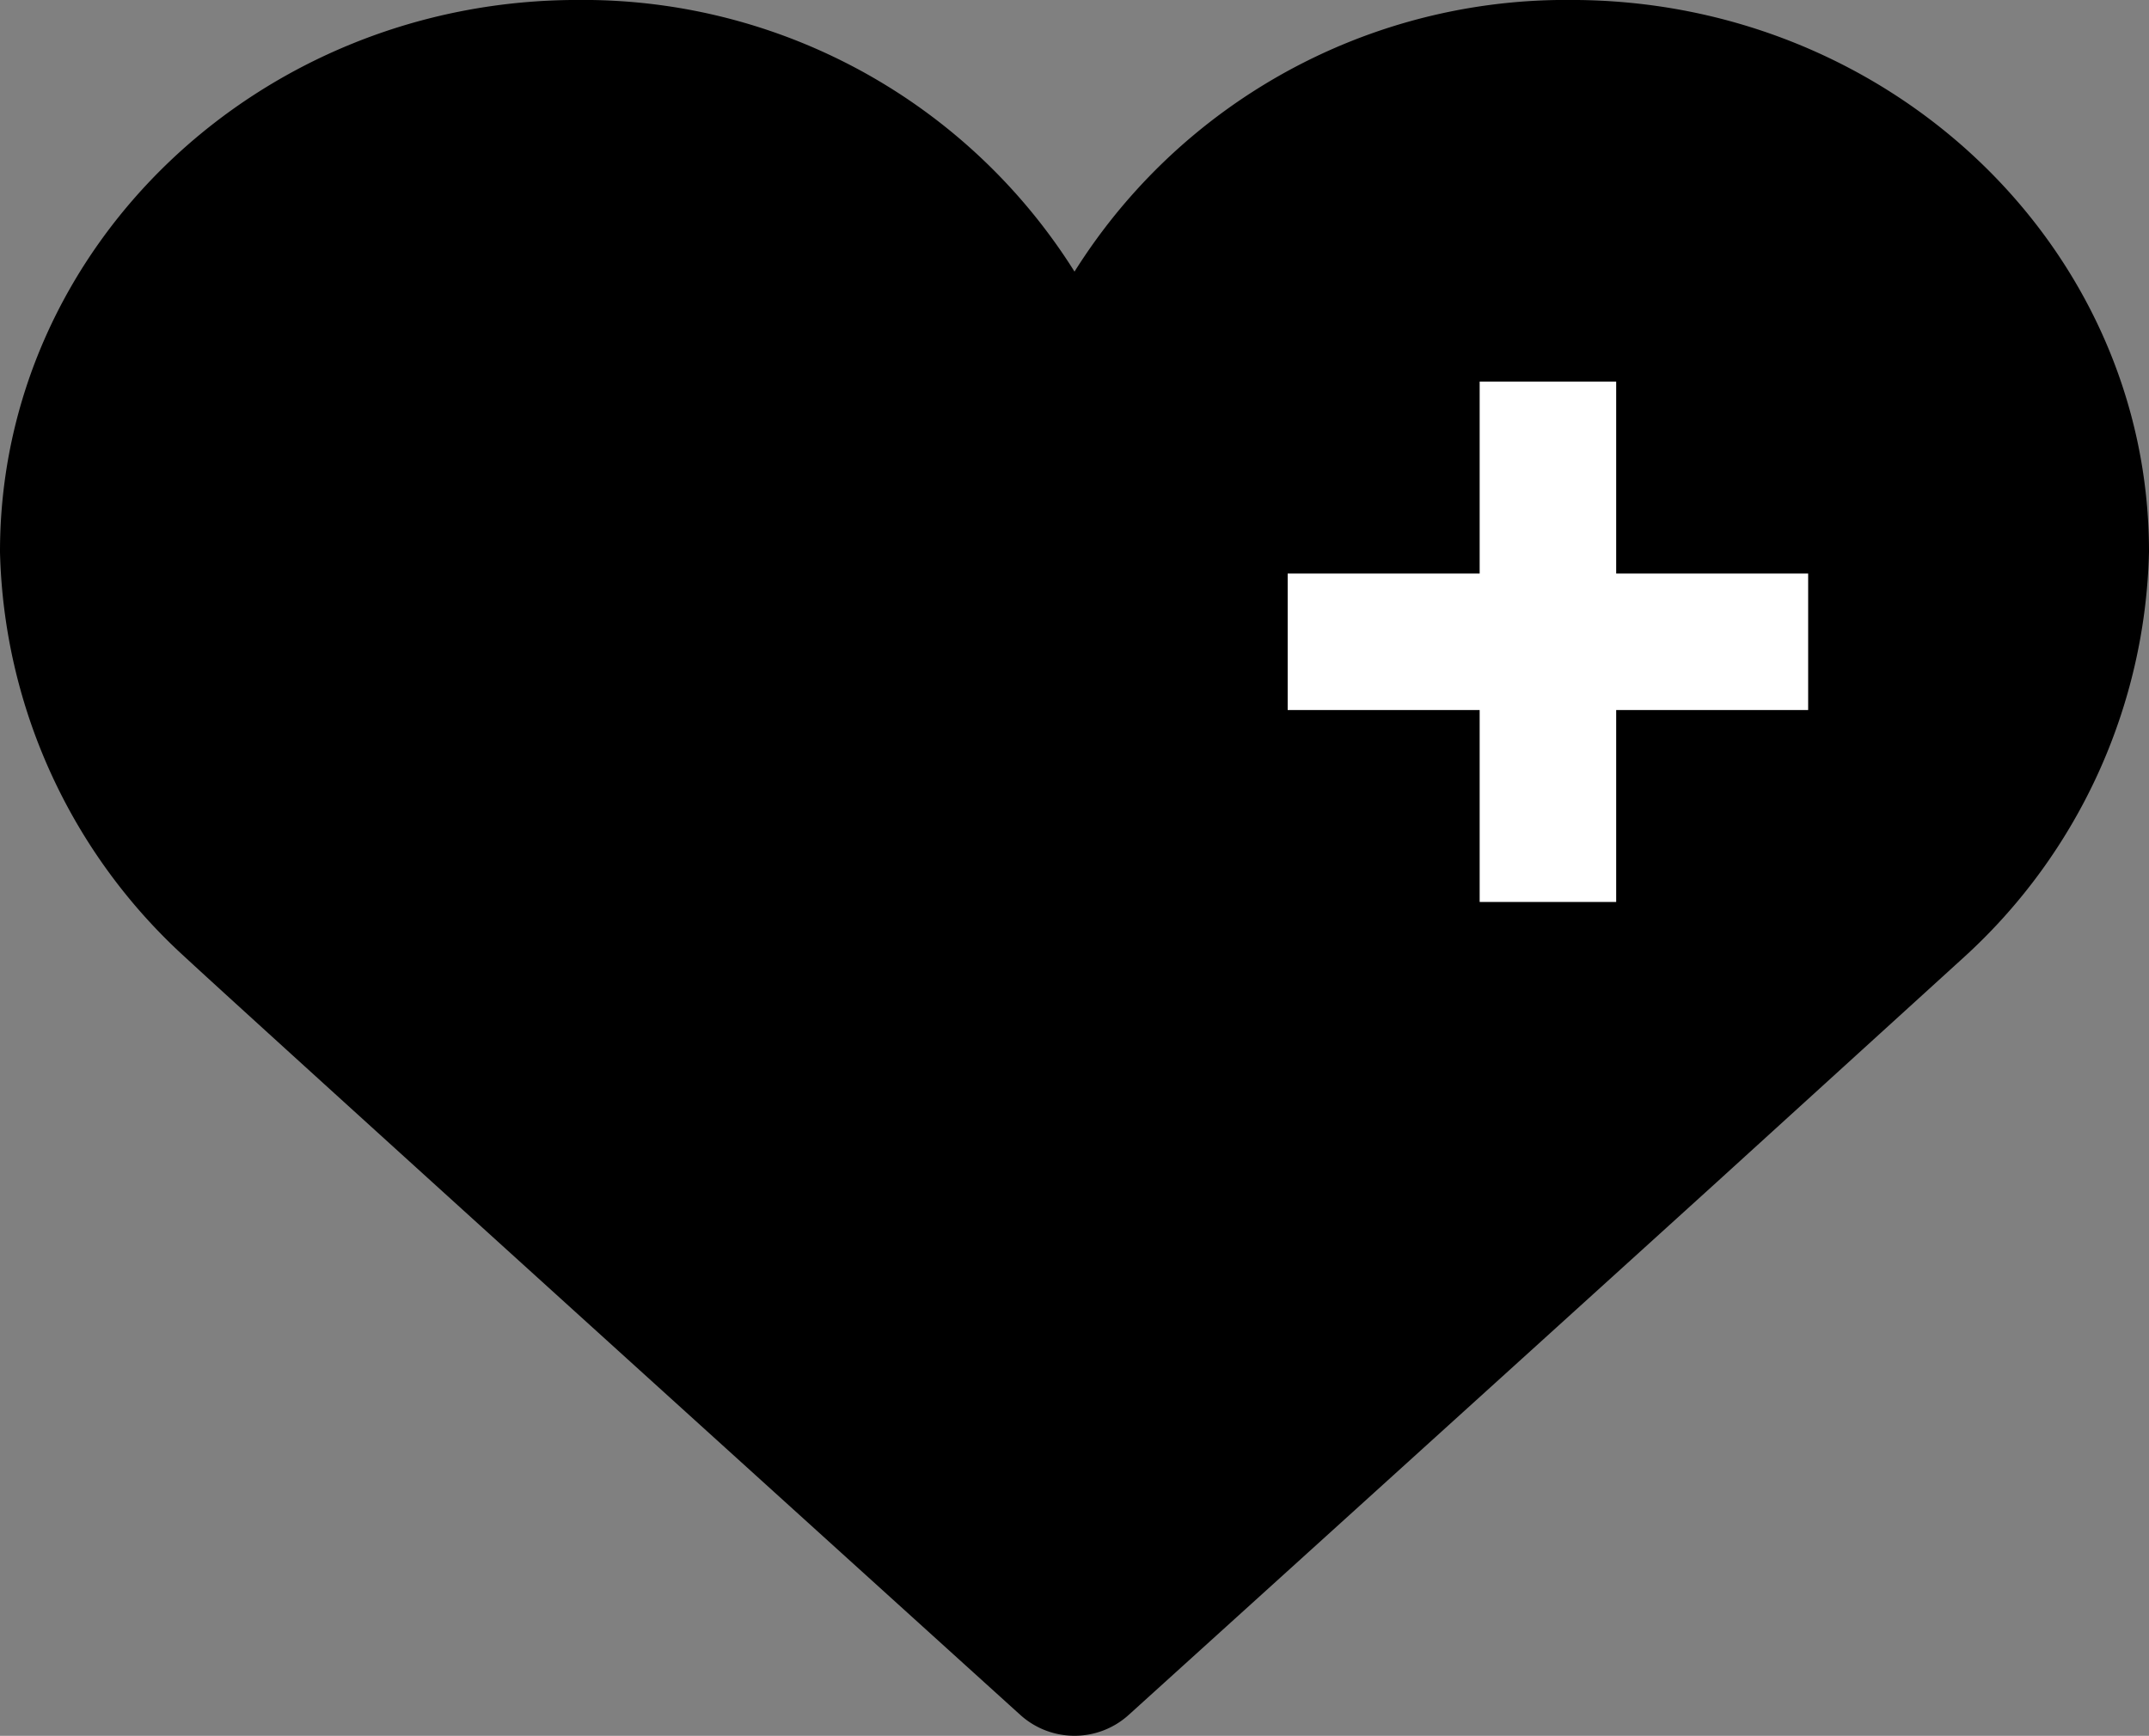 <svg xmlns="http://www.w3.org/2000/svg" width="62.967" height="50.872" viewBox="0 0 62.967 50.872">
  <rect x="0" y="0" width="62.967" height="50.872" fill="#808080" stroke="none"/>
  <g id="Group_37993" data-name="Group 37993" transform="translate(-734 -34.134)">
    <path id="Path_93779" data-name="Path 93779" d="M790.875,61.445A15.589,15.589,0,0,0,795.967,50.3c0-8.363-7.144-15.167-15.924-15.167a16,16,0,0,0-14.559,9.022,16,16,0,0,0-14.559-9.022c-8.781,0-15.925,6.8-15.925,15.167a15.591,15.591,0,0,0,5.093,11.144c2.354,2.183,24.253,22.008,24.474,22.208a1.366,1.366,0,0,0,1.833,0c.148-.134,10.023-9.074,17.235-15.618Z" stroke="#000" stroke-linecap="round" stroke-miterlimit="10" stroke-width="2"/>
    <g id="Group_37992" data-name="Group 37992">
      <line id="Line_903" data-name="Line 903" x2="15.25" transform="translate(771.73 52.943)" stroke="#fff" stroke-miterlimit="10" stroke-width="4"/>
      <line id="Line_904" data-name="Line 904" y2="15.25" transform="translate(779.355 45.318)" stroke="#fff" stroke-miterlimit="10" stroke-width="4"/>
    </g>
  </g>
</svg>
